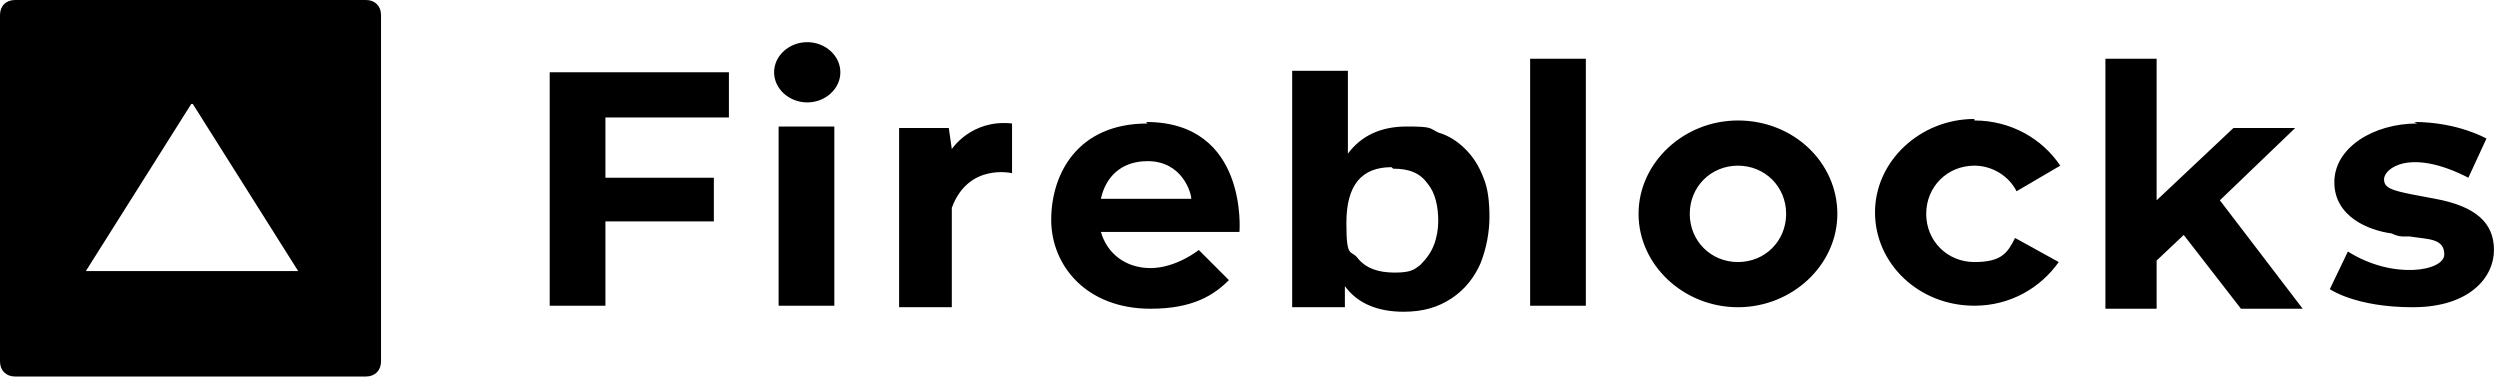 <?xml version="1.0" encoding="UTF-8"?>
<svg xmlns="http://www.w3.org/2000/svg" version="1.1" viewBox="0 0 166 25">
  <!-- Generator: Adobe Illustrator 28.7.1, SVG Export Plug-In . SVG Version: 1.2.0 Build 142)  -->
  <g>
    <g id="Layer_1">
      <g>
        <path d="M89.5,4.7v5.5h0c.9-1.2,2.2-1.8,3.9-1.8s1.5.1,2.1.4c.7.2,1.3.6,1.8,1.1.5.5.9,1.1,1.2,1.9.3.7.4,1.6.4,2.6s-.2,2.1-.6,3.1c-.4.9-1,1.7-1.9,2.3-.9.6-1.9.9-3.2.9-1.8,0-3.1-.6-3.9-1.7h0v1.4h-3.5V4.7h3.6ZM76.1,8.1c6.8,0,6.2,7.3,6.2,7.3h-9.2c.4,1.4,1.6,2.4,3.3,2.4s3.2-1.2,3.2-1.2h0l2,2c-1,1-2.4,1.9-5.2,1.9-4.3,0-6.6-2.9-6.6-5.9s1.7-6.4,6.4-6.4ZM160.3,8.1c2.9,0,4.8,1.1,4.8,1.1h0l-1.2,2.6c-3.9-2-5.6-.6-5.6.1s.7.8,3.4,1.3c2.7.5,3.9,1.6,3.9,3.4s-1.6,3.8-5.4,3.8-5.5-1.2-5.5-1.2h0l1.2-2.5c3,1.9,6.4,1.3,6.4.2s-1.1-1-2.3-1.2h-.5c-.2,0-.5-.1-.7-.2-1.5-.2-3.8-1.1-3.8-3.4s2.6-3.9,5.5-3.9ZM143.2,3.9v9.4l5.1-4.8h4.1l-5,4.8,5.5,7.2h-4.1l-3.8-4.9-1.8,1.7v3.2h-3.4V3.9h3.4ZM131.1,8c2.4,0,4.5,1.2,5.7,3h0l-2.9,1.7c-.5-1-1.6-1.7-2.8-1.7-1.8,0-3.2,1.4-3.2,3.2s1.4,3.2,3.2,3.2,2.2-.6,2.7-1.6h0l2.9,1.6c-1.2,1.7-3.2,2.9-5.6,2.9-3.7,0-6.6-2.8-6.6-6.2s3-6.2,6.6-6.2ZM115.4,8c3.7,0,6.6,2.8,6.6,6.2s-3,6.2-6.6,6.2-6.6-2.8-6.6-6.2,3-6.2,6.6-6.2ZM55.4,8.4v11.9h-3.7v-11.9h3.7ZM48.4,4.8v3h-8.2v4h7.2v2.9h-7.2v5.6h-3.7V4.8h11.9ZM63.2,9.9s1.3-2,4-1.7h0v3.3s-2.9-.7-4,2.3h0v6.6h-3.5v-11.9h3.3l.2,1.4h0ZM105.3,3.9v16.4h-3.7V3.9h3.7ZM92.4,11.1c-2,0-3,1.2-3,3.7s.3,1.7.8,2.4c.5.6,1.3.9,2.4.9s1.3-.2,1.7-.5c.4-.4.7-.8.9-1.3.2-.5.3-1.1.3-1.6,0-1-.2-1.9-.7-2.5-.5-.7-1.2-1-2.3-1ZM115.4,11c-1.8,0-3.2,1.4-3.2,3.2s1.4,3.2,3.2,3.2,3.2-1.4,3.2-3.2-1.4-3.2-3.2-3.2ZM76.2,10.7c-1.8,0-2.8,1.1-3.1,2.5h6c0-.4-.6-2.5-2.9-2.5ZM53.6,2.8c1.2,0,2.2.9,2.2,2s-1,2-2.2,2-2.2-.9-2.2-2,1-2,2.2-2Z"/>
        <path d="M24.3,0c.6,0,1,.4,1,1h0v23c0,.6-.4,1-1,1H1c-.6,0-1-.4-1-1h0V1C0,.4.4,0,1,0h23.3ZM12.7,6.9l-7,11.1h14.1l-7-11.1Z"/>
      </g>
    </g>
  </g>
</svg>